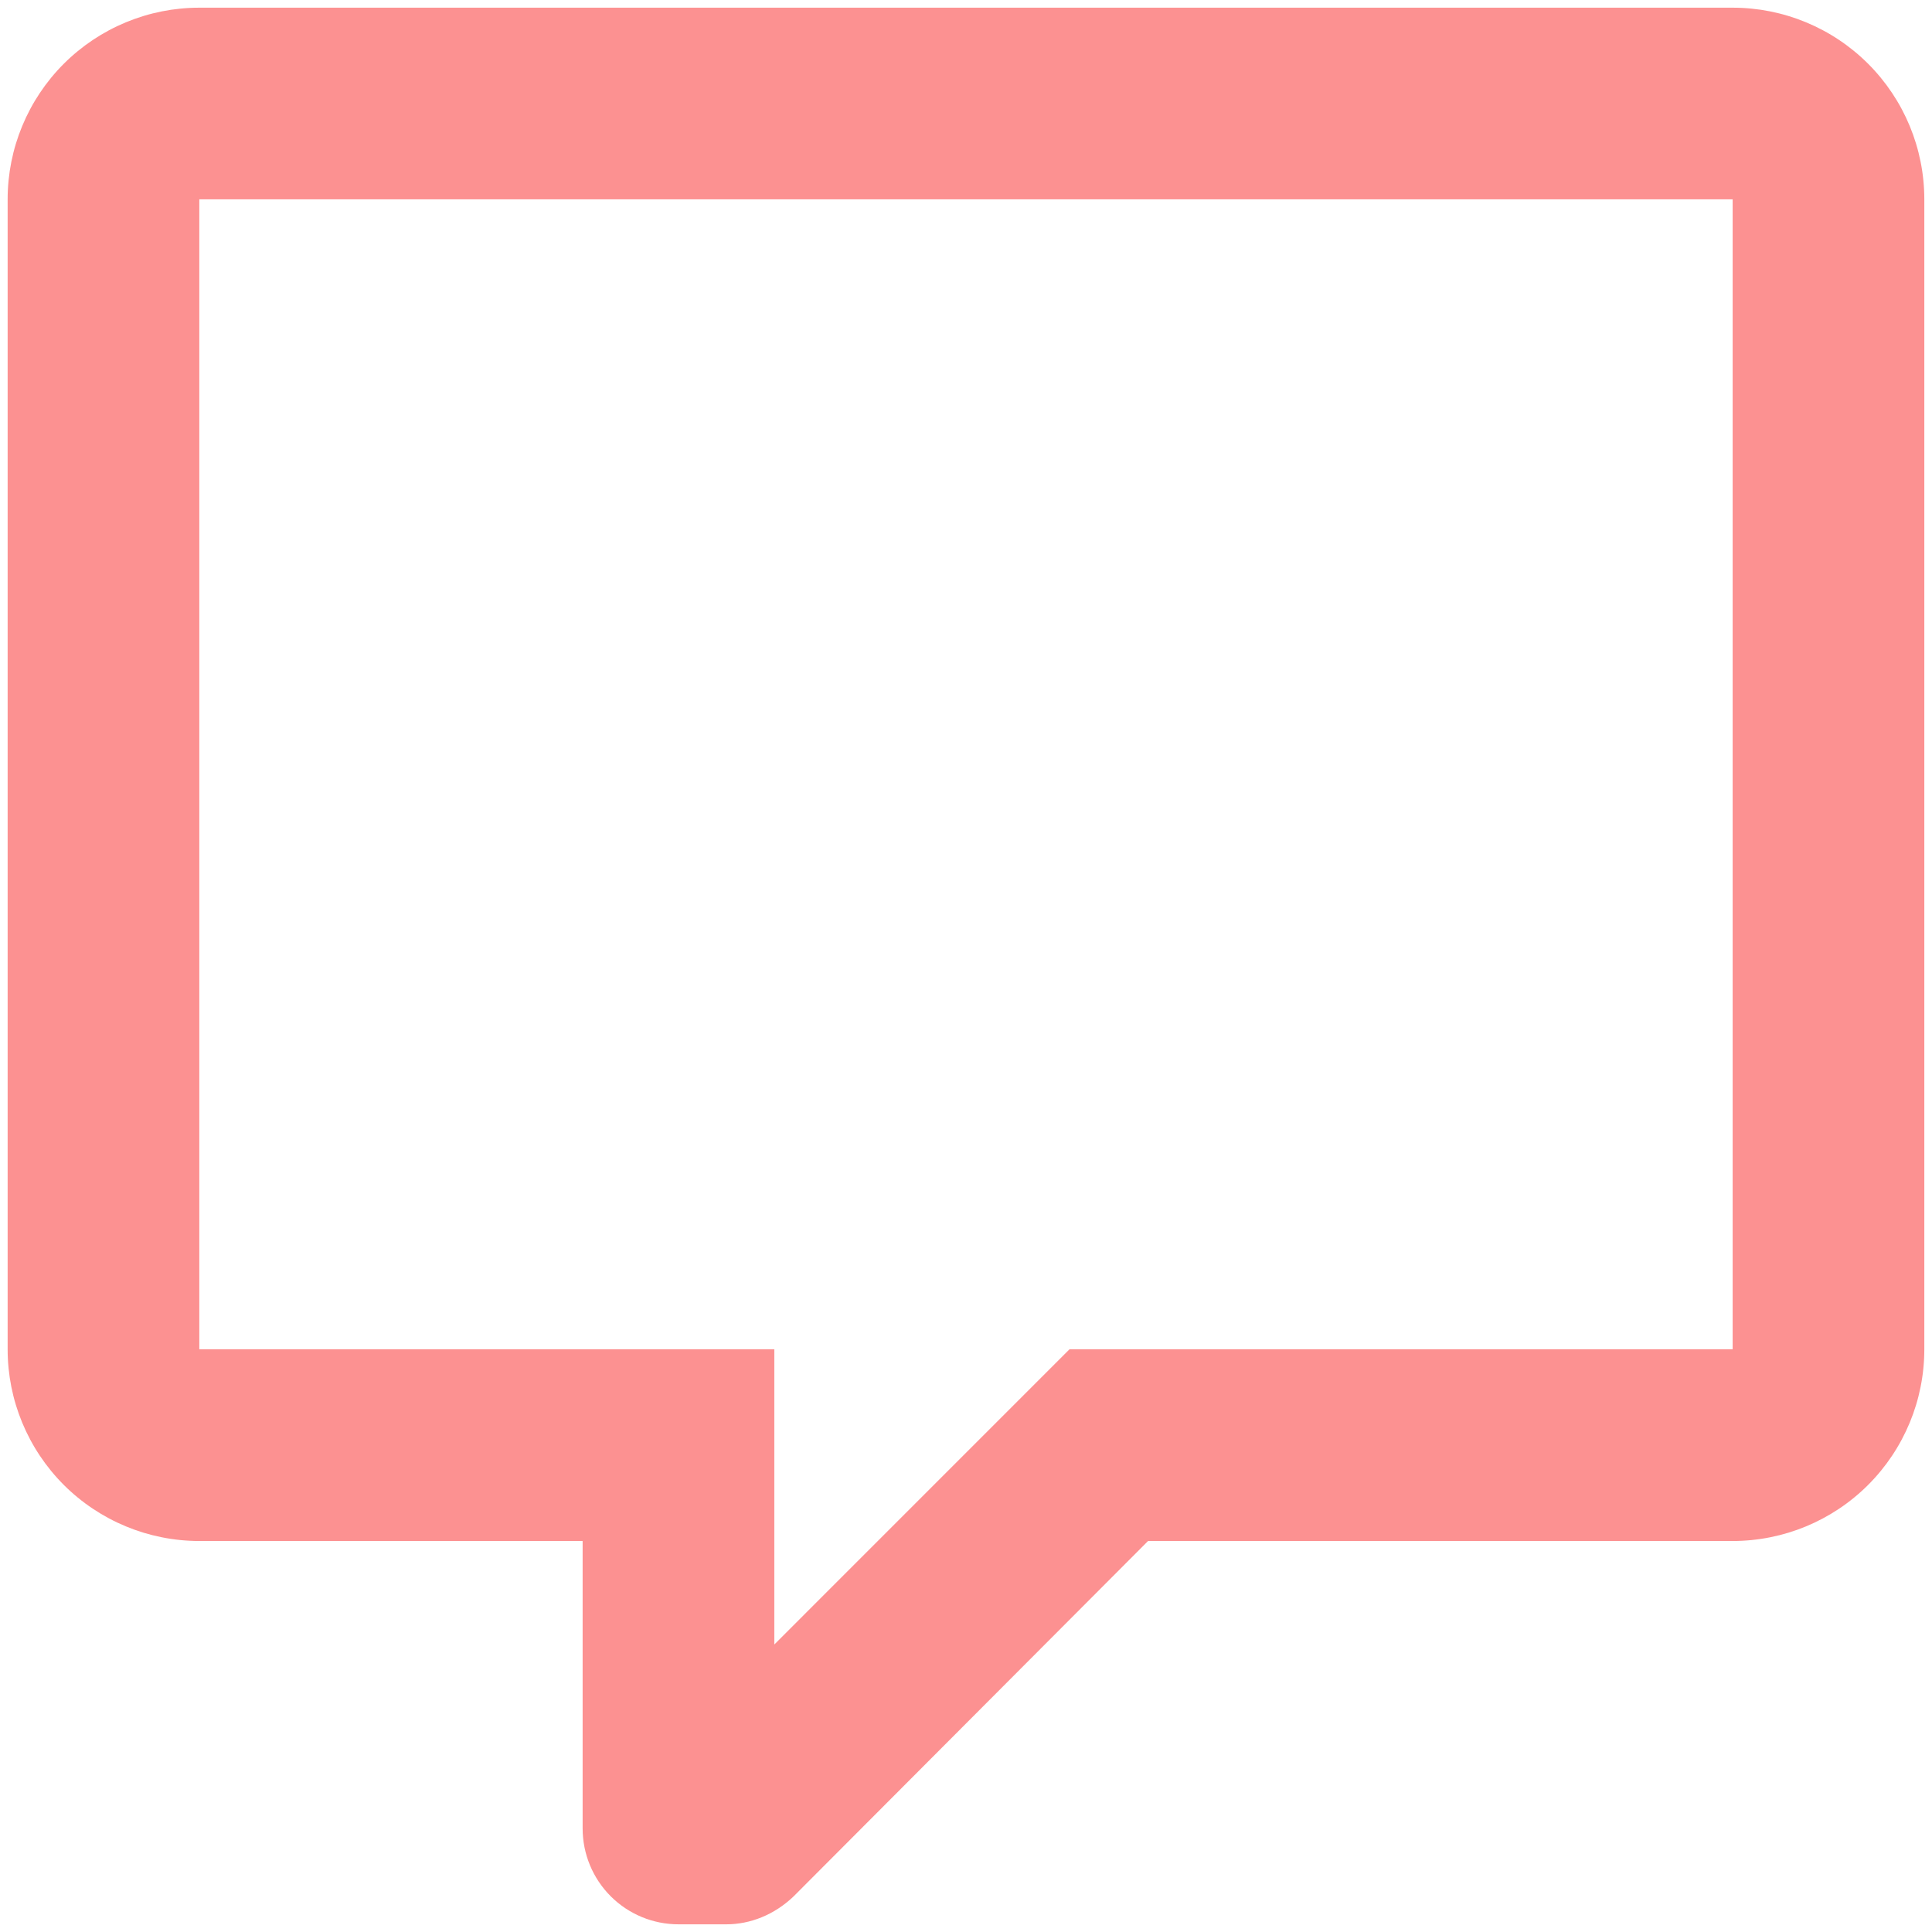 <svg width="42" height="42" viewBox="0 0 42 42" fill="none" xmlns="http://www.w3.org/2000/svg">
<path d="M14.749 41.833C14.197 41.833 13.667 41.614 13.276 41.223C12.886 40.833 12.666 40.303 12.666 39.75V33.5H4.333C3.228 33.5 2.168 33.061 1.386 32.28C0.605 31.498 0.166 30.439 0.166 29.333V4.333C0.166 3.228 0.605 2.169 1.386 1.387C2.168 0.606 3.228 0.167 4.333 0.167H37.666C38.771 0.167 39.831 0.606 40.612 1.387C41.394 2.169 41.833 3.228 41.833 4.333V29.333C41.833 30.439 41.394 31.498 40.612 32.28C39.831 33.061 38.771 33.5 37.666 33.5H24.958L17.249 41.229C16.833 41.625 16.312 41.833 15.791 41.833H14.749ZM16.833 29.333V35.75L23.249 29.333H37.666V4.333H4.333V29.333H16.833Z" fill="#FC9191"/>
</svg>
